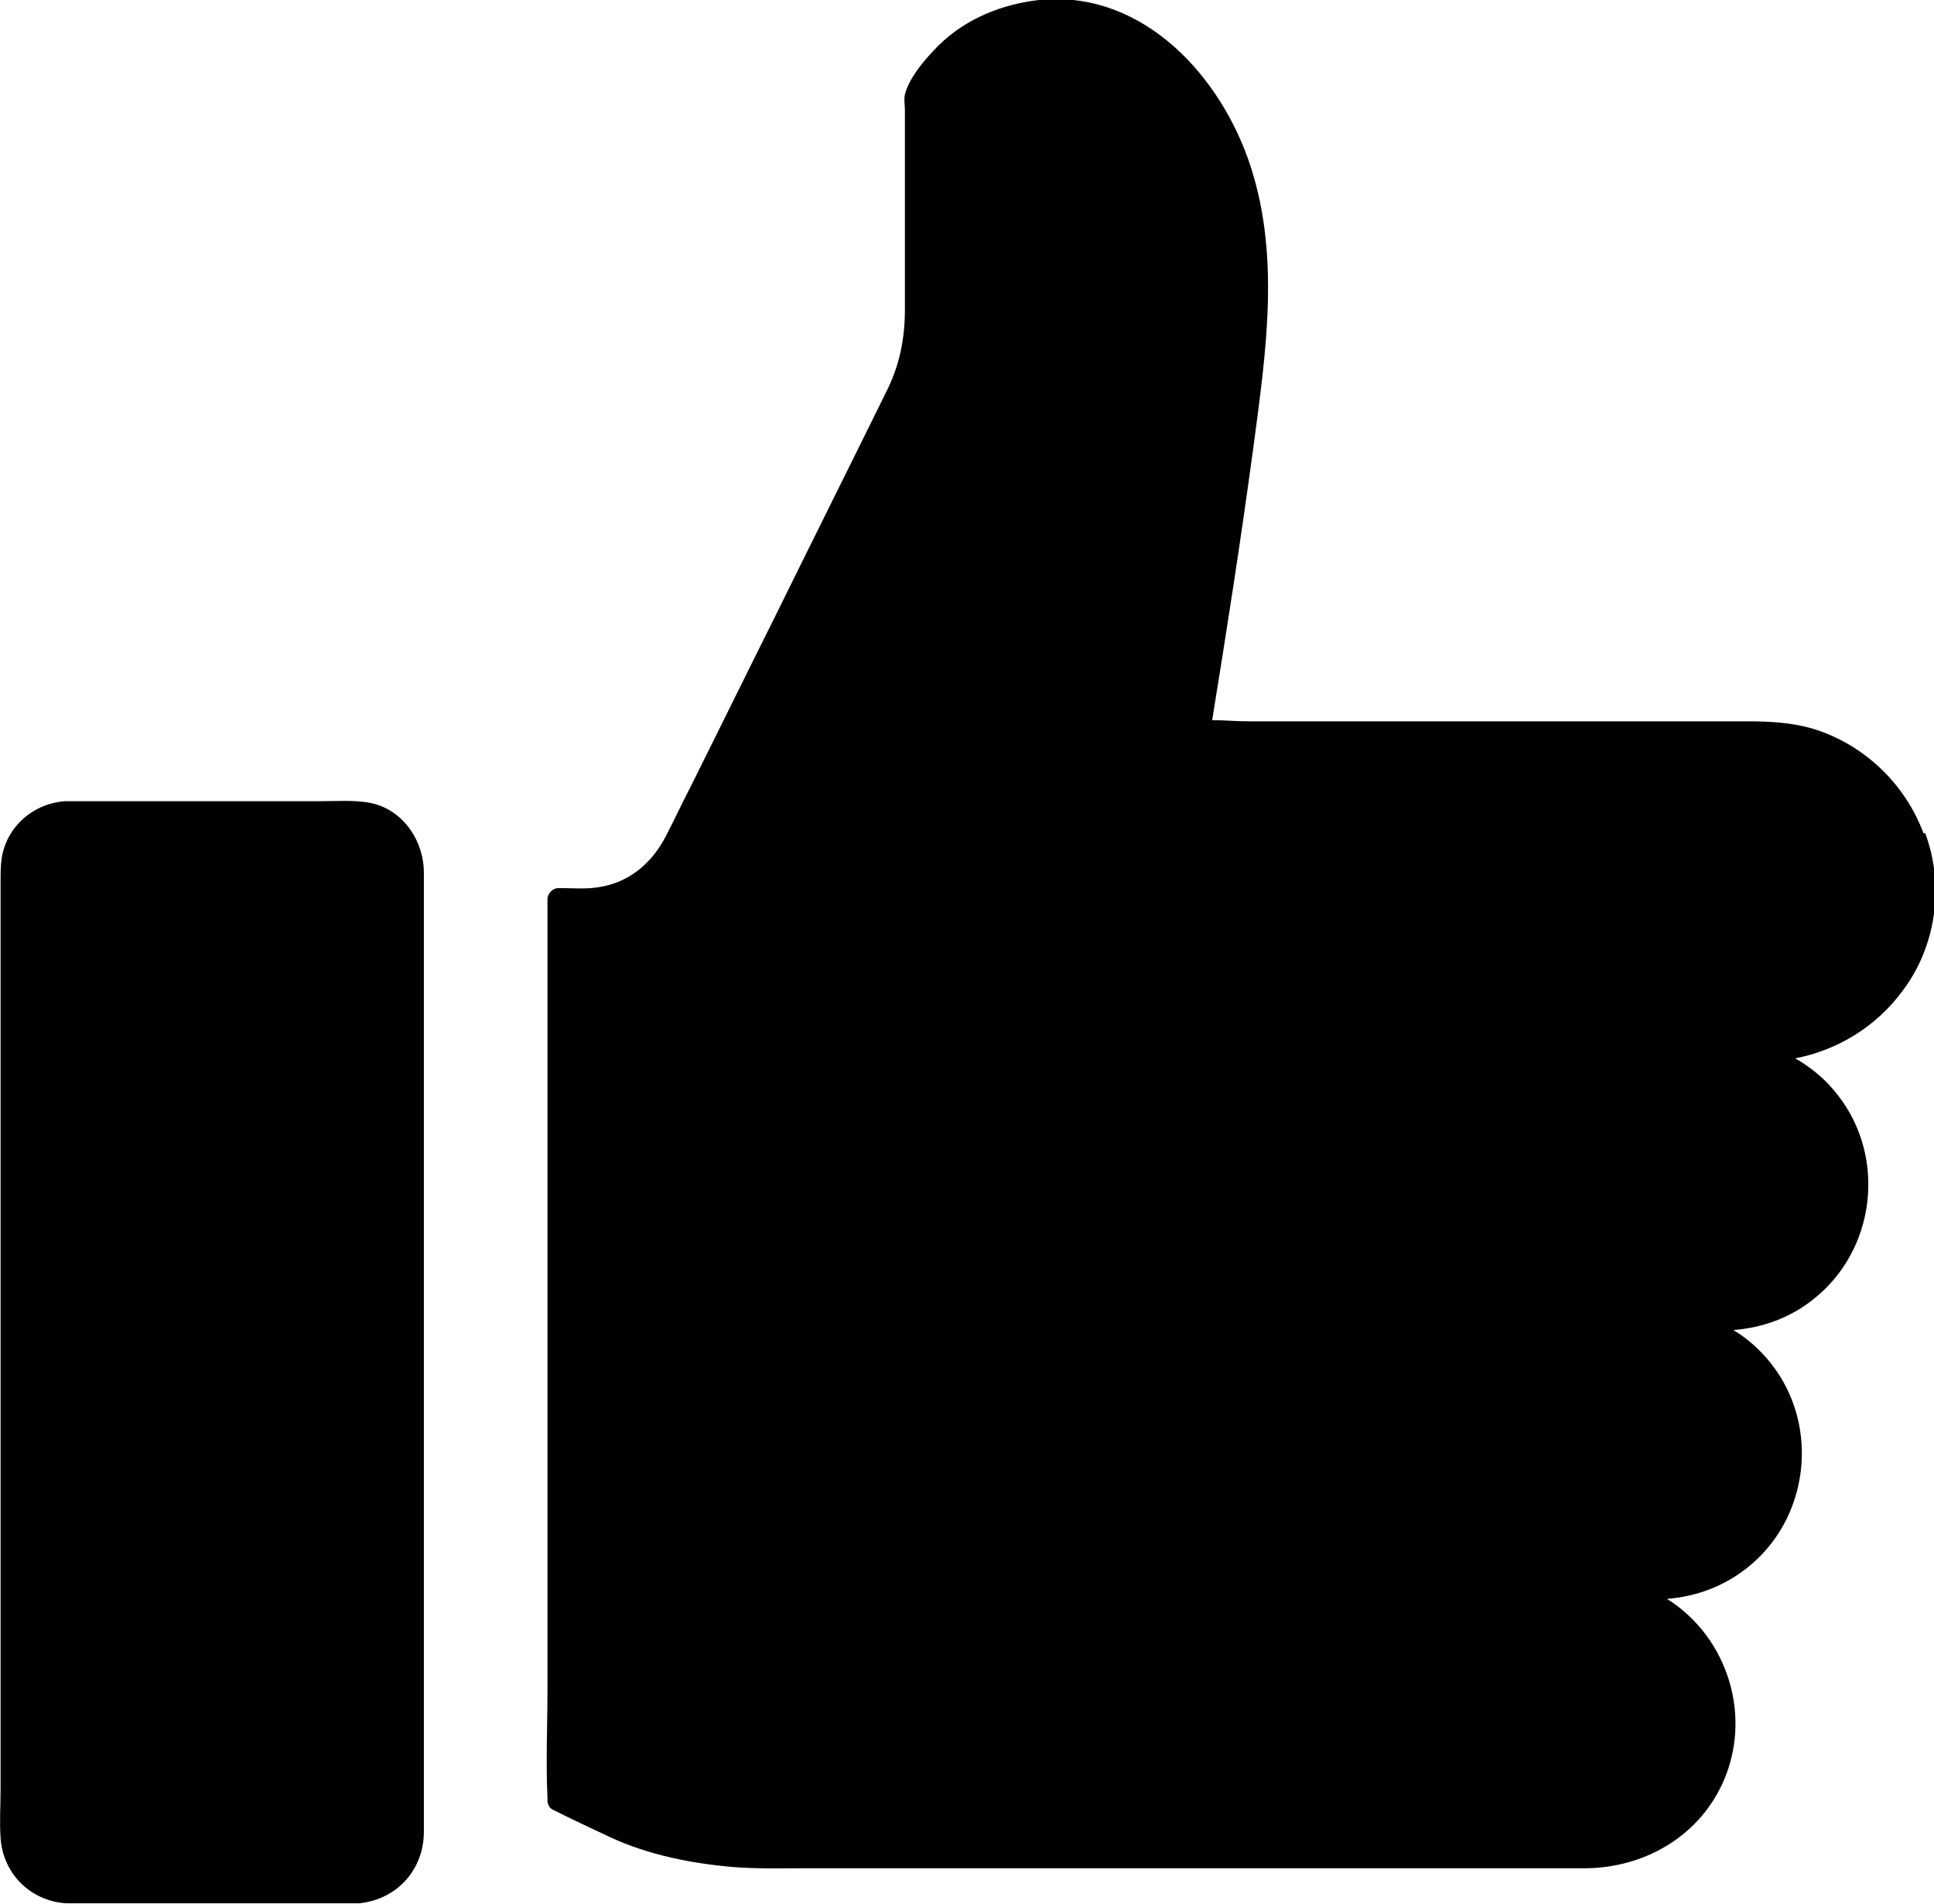 <?xml version="1.0" encoding="UTF-8"?><svg id="uuid-631cb5be-e917-490b-9ee5-e14ac96e20ac" xmlns="http://www.w3.org/2000/svg" viewBox="0 0 33.17 32.65"><g id="uuid-9776e679-05e6-4869-98d4-7e14e802f2a2"><path d="m7.27,15.37v-.4c0-.57-.38-1.12-.97-1.21-.26-.04-.53-.02-.8-.02H1.35c-.07,0-.15,0-.22,0-.54.03-1.01.42-1.1.97-.02.14-.02.26-.02.4v15.57c0,.28-.02.56,0,.84.04.61.51,1.08,1.12,1.12.07,0,.14,0,.21,0h4.75s.05,0,.08,0h0c.63-.07,1.09-.56,1.1-1.21V15.37h0Z" style="fill:#010101;"/><path d="m32.99,14.29c-.32-.86-1.04-1.54-1.92-1.8-.36-.1-.73-.12-1.1-.12h-8.58c-.19,0-.4-.02-.6-.02.25-1.54.49-3.08.7-4.63.22-1.66.49-3.39-.09-5.01-.55-1.53-1.91-2.93-3.66-2.7-.66.09-1.28.37-1.73.86-.19.2-.42.48-.49.75-.02.08,0,.18,0,.26v3.43c0,.49-.09.95-.31,1.39-.64,1.3-1.29,2.6-1.93,3.9-.48.96-.95,1.92-1.43,2.88-.14.27-.27.55-.41.82-.24.49-.65.85-1.21.92-.21.03-.44.01-.65.01-.1,0-.19.09-.19.19v13.54c0,.62-.03,1.25,0,1.88v.03c0,.07.03.14.1.17.32.16.64.31.96.46.66.31,1.42.46,2.14.52.39.03.78.02,1.18.02h13.4c1,0,1.94-.52,2.37-1.45.53-1.15.09-2.52-.95-3.17.5-.04.96-.21,1.36-.52,1.08-.84,1.27-2.44.43-3.51-.18-.23-.4-.43-.65-.58.5-.04.97-.21,1.36-.52,1.08-.84,1.27-2.44.43-3.51-.2-.26-.45-.47-.73-.63.73-.14,1.4-.55,1.85-1.17.57-.76.71-1.8.38-2.69h0Z" style="fill:#010101;"/></g></svg>